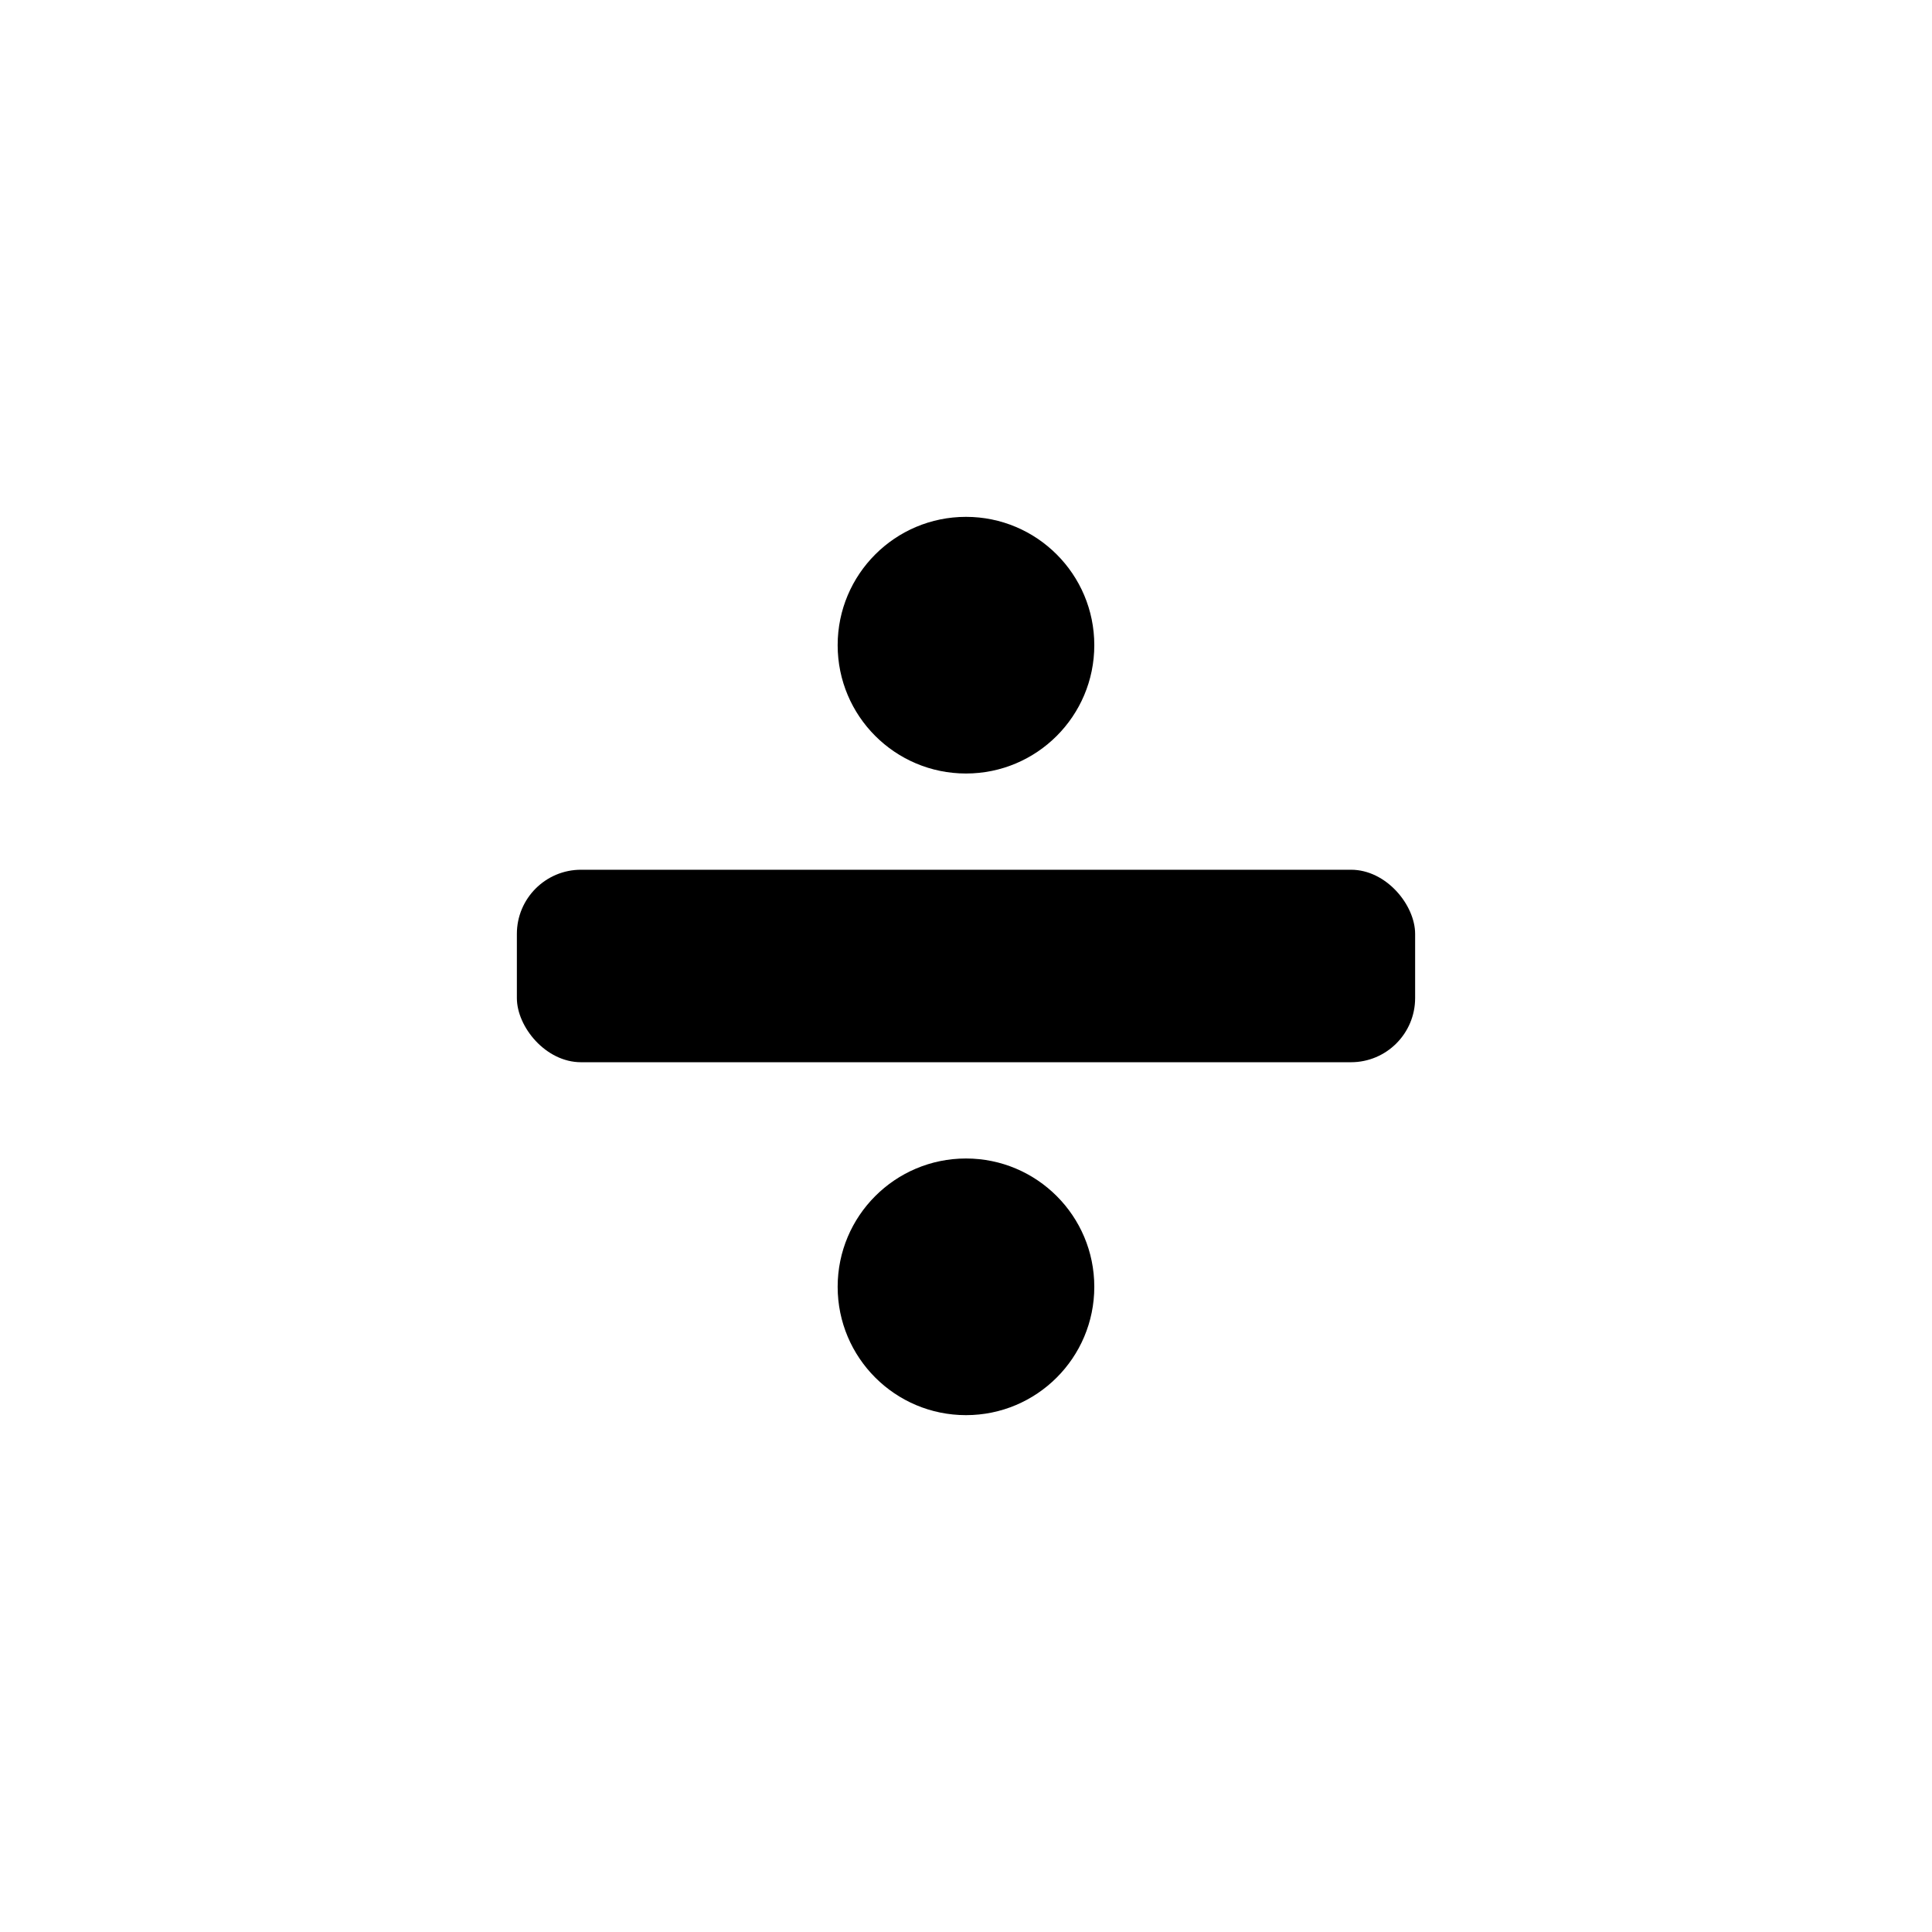 <?xml version="1.0" encoding="UTF-8"?>
<!-- Uploaded to: ICON Repo, www.iconrepo.com, Generator: ICON Repo Mixer Tools -->
<svg fill="#000000" width="800px" height="800px" version="1.1" viewBox="144 144 512 512" xmlns="http://www.w3.org/2000/svg">
 <g>
  <path d="m434 485.02c0 18.781-15.223 34.008-34.004 34.008s-34.008-15.227-34.008-34.008 15.227-34.008 34.008-34.008 34.004 15.227 34.004 34.008"/>
  <path d="m434 314.98c0 18.781-15.223 34.008-34.004 34.008s-34.008-15.227-34.008-34.008 15.227-34.008 34.008-34.008 34.004 15.227 34.004 34.008"/>
  <path d="m297.98 374.49h204.04c9.391 0 17.004 9.391 17.004 17.004v17.004c0 9.391-7.613 17.004-17.004 17.004h-204.04c-9.391 0-17.004-9.391-17.004-17.004v-17.004c0-9.391 7.613-17.004 17.004-17.004z"/>
 </g>
</svg>
